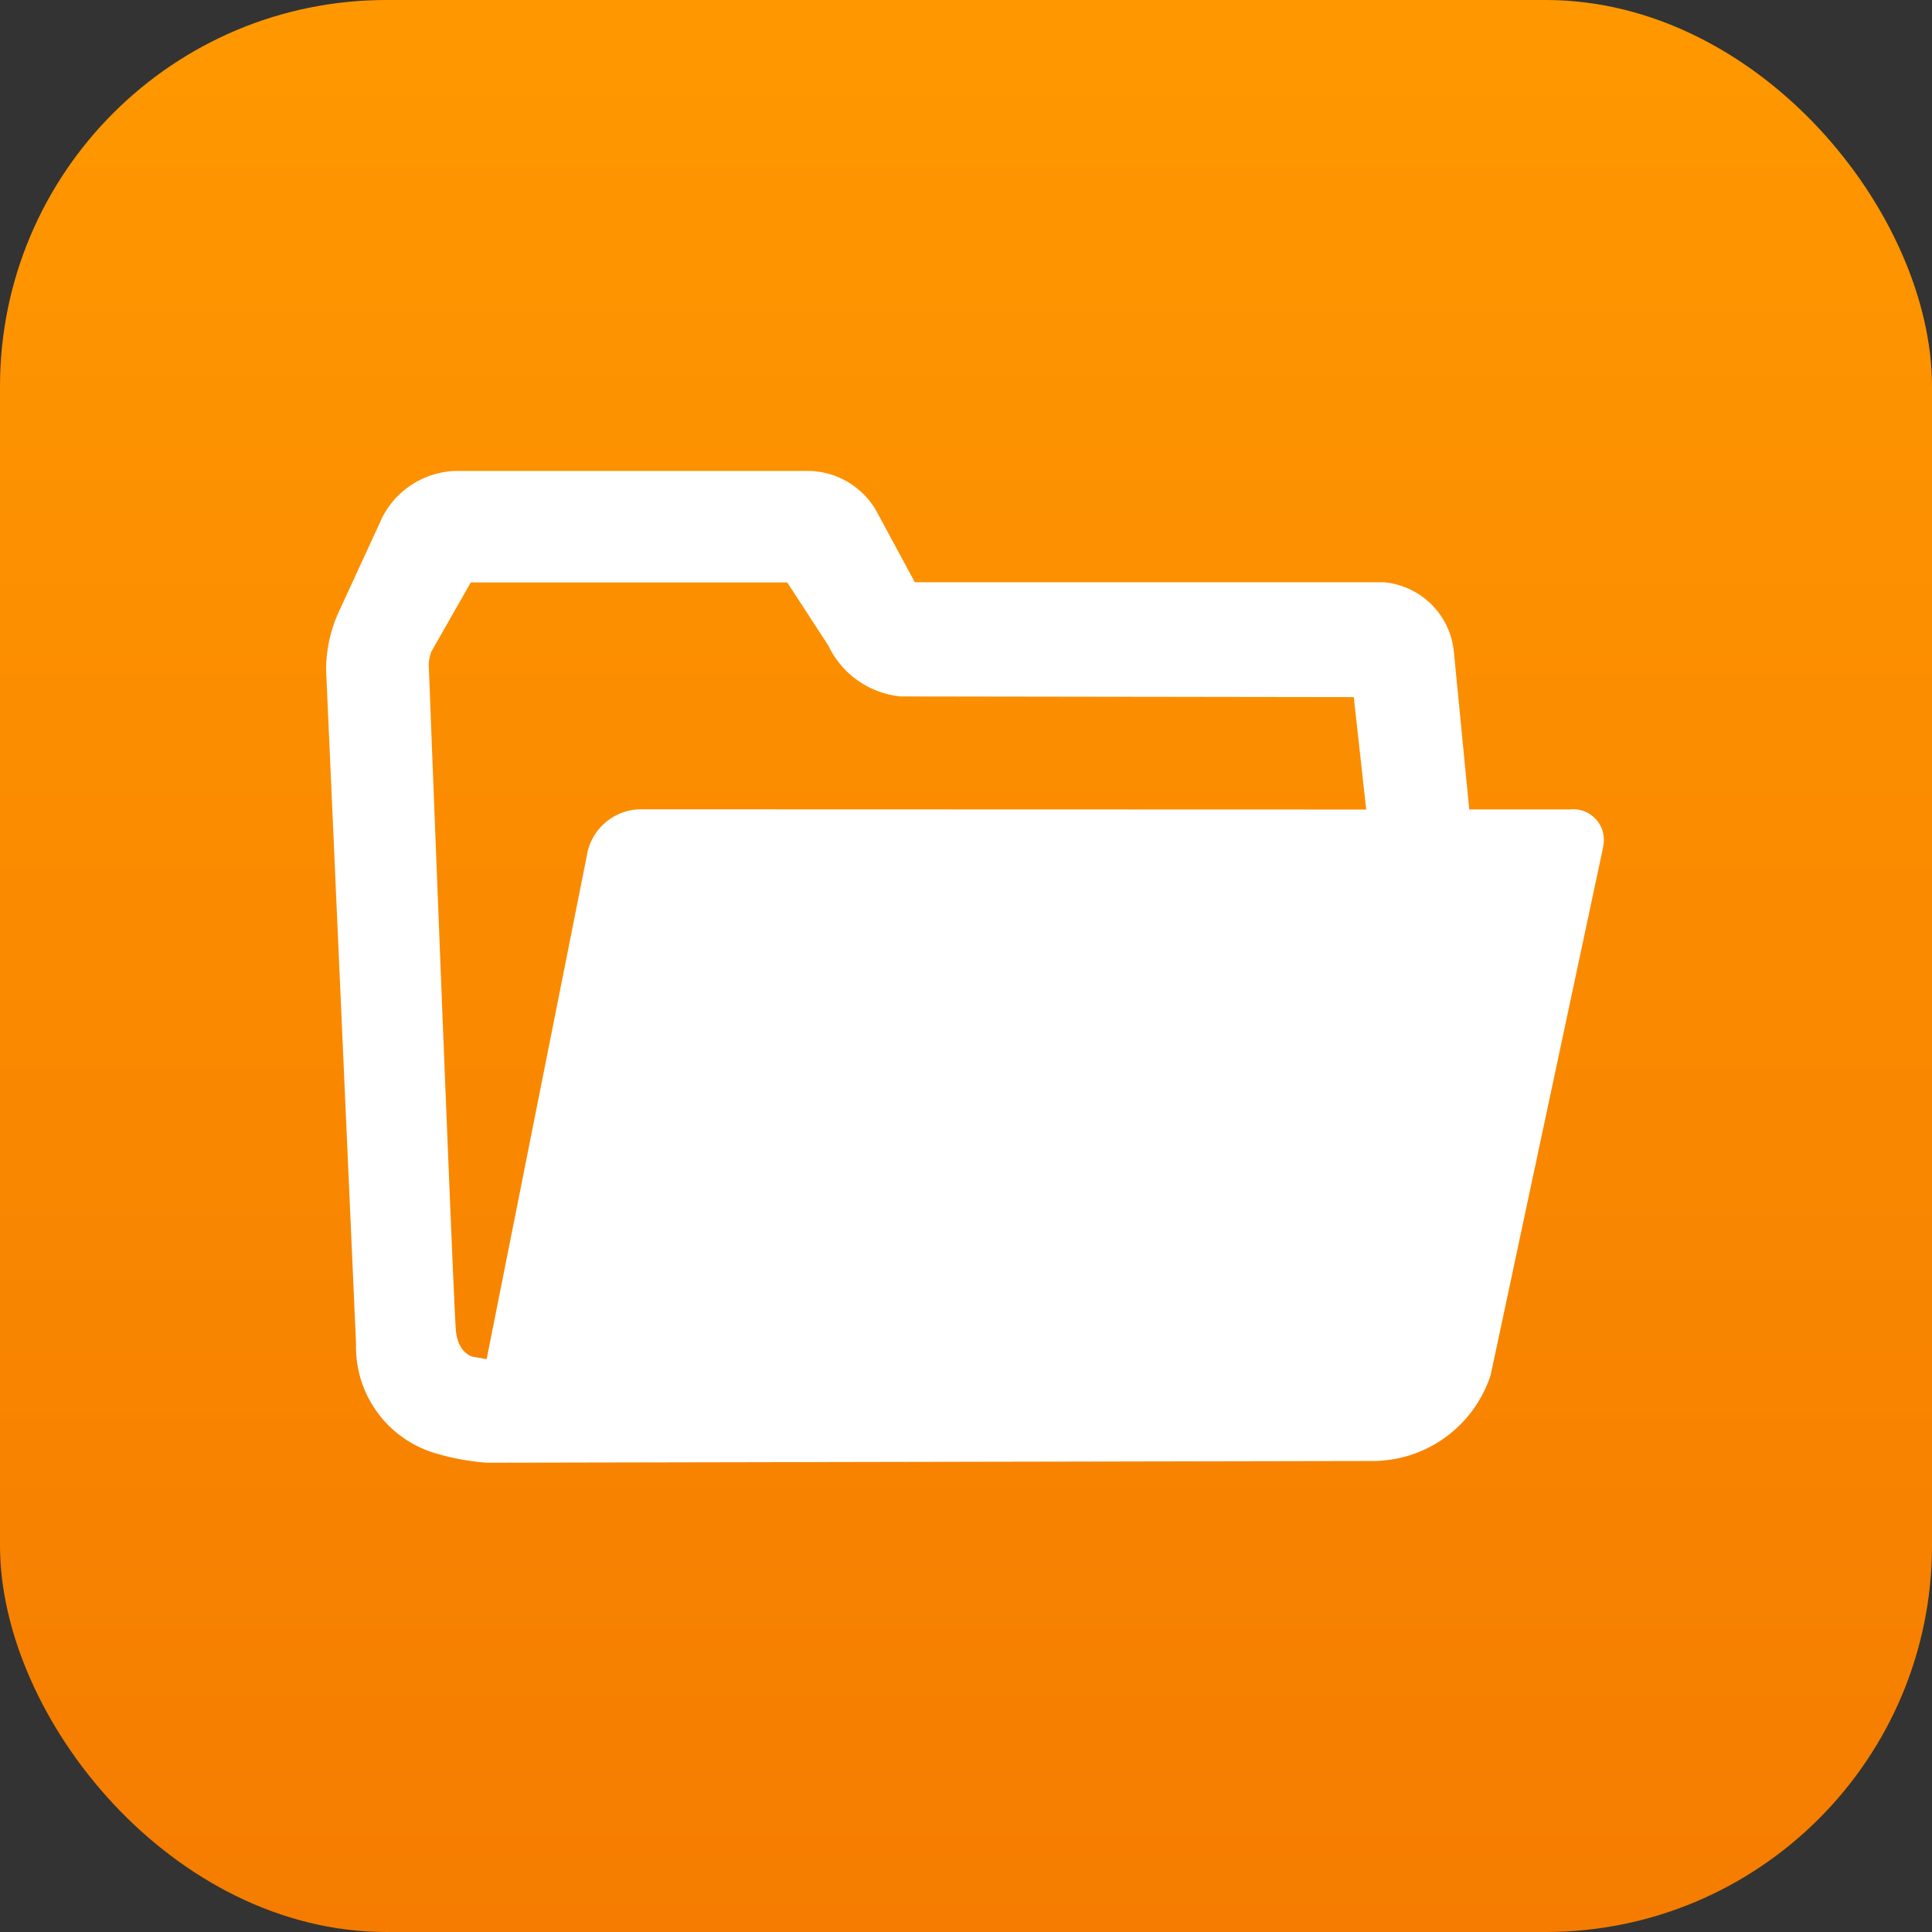 <svg xmlns="http://www.w3.org/2000/svg" xmlns:xlink="http://www.w3.org/1999/xlink" width="100" height="100" viewBox="0 0 100 100"><rect x="0" y="0" width="100" height="100" fill="#333333" stroke="none"/><defs><style>.a{fill:url(#a);}.b{fill:#fff;fill-rule:evenodd;}</style><linearGradient id="a" x1="0.5" x2="0.5" y2="1" gradientUnits="objectBoundingBox"><stop offset="0" stop-color="#ff9800"/><stop offset="1" stop-color="#f57c00"/></linearGradient></defs><rect class="a" width="100" height="100" rx="20"/><path class="b" d="M41.684,24.376a4.108,4.108,0,0,1,3.753,2.215l1.913,3.544H71.6a4,4,0,0,1,3.655,3.63l.793,8.13,5.227,0a1.584,1.584,0,0,1,1.71,1.894l-.03.167-5.8,27.223A6.443,6.443,0,0,1,71.2,75.621h0l-45.37.088q-.282,0-.649,0a12.442,12.442,0,0,1-2.552-.462,5.733,5.733,0,0,1-4.2-5.671L16.879,34.672a7.253,7.253,0,0,1,.736-3.172l2.178-4.732a4.416,4.416,0,0,1,3.794-2.393Zm-.936,5.771H24.367l-2.044,3.587a2.37,2.37,0,0,0-.133.637S23.476,67.715,23.6,68.9s.889,1.329.889,1.329l.7.117,5.179-26.029a2.86,2.86,0,0,1,2.681-2.427l.177,0,37.488.011-.642-5.819L46.62,36.048a4.645,4.645,0,0,1-3.743-2.63Z"/></svg>